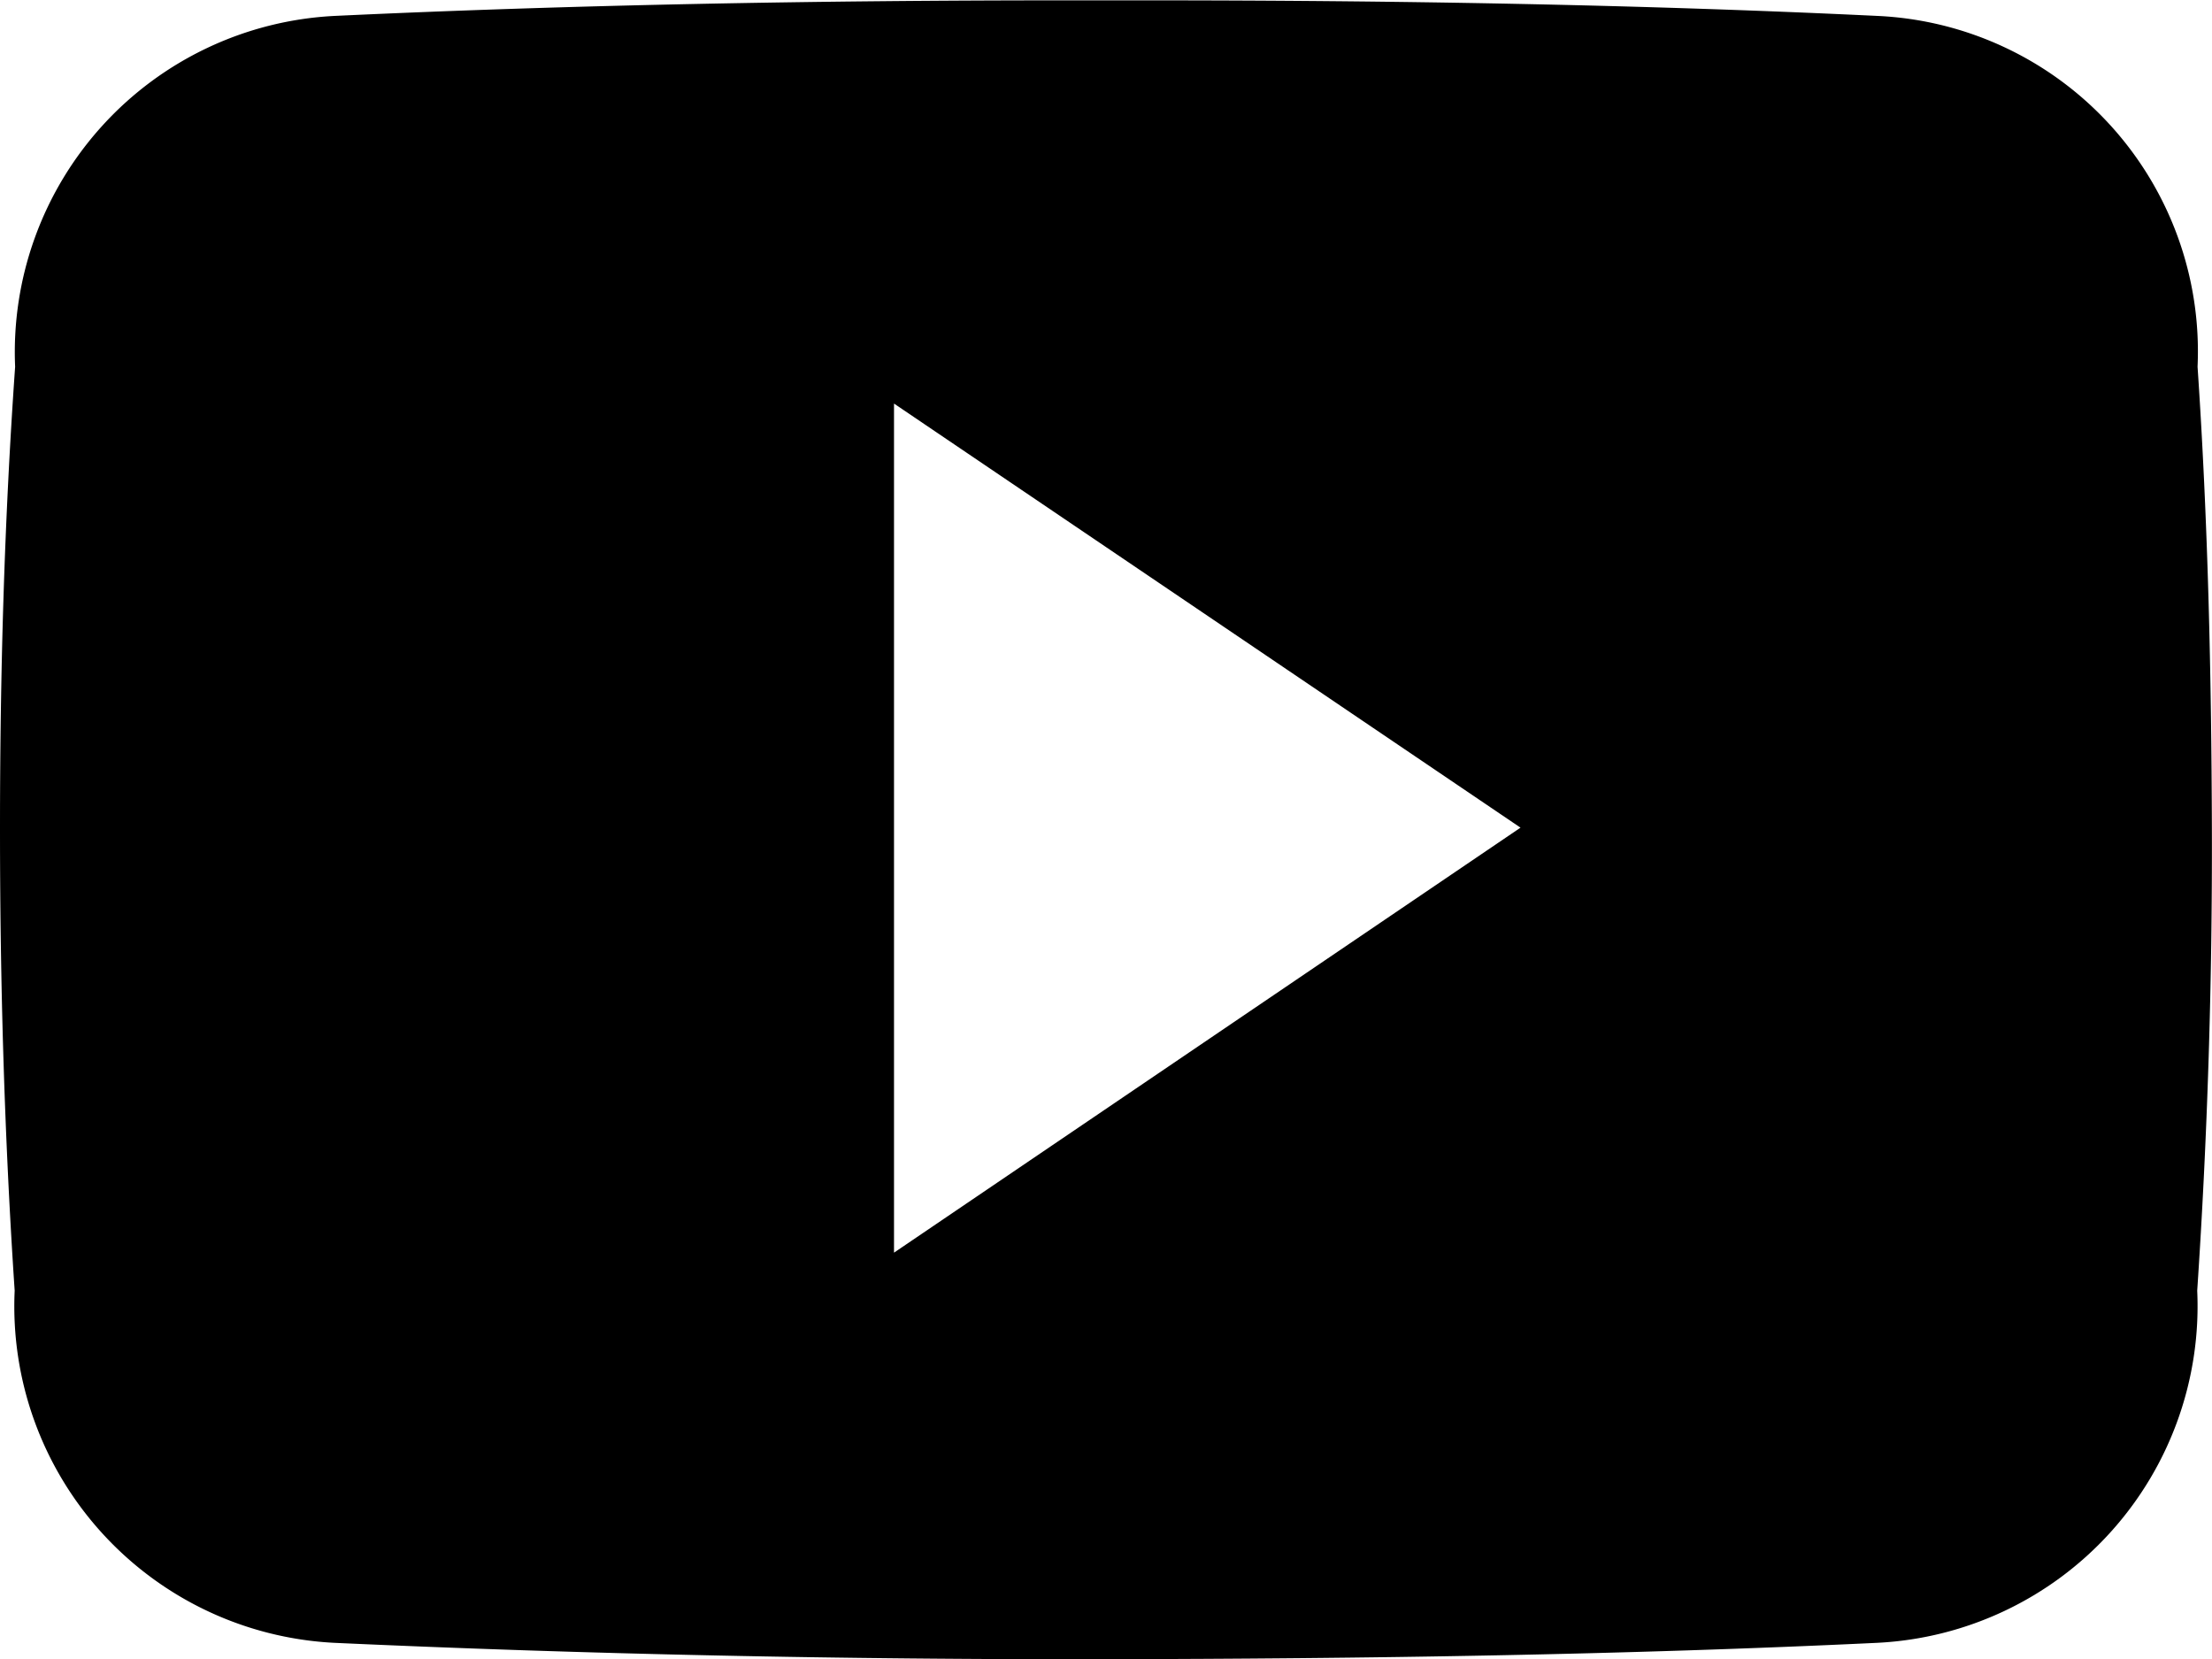 <svg xmlns="http://www.w3.org/2000/svg" width="19.299" height="14.477" viewBox="0 0 19.299 14.477">
  <path id="Icon_ionic-logo-youtube" data-name="Icon ionic-logo-youtube" d="M19.173,7.7a2.93,2.93,0,0,0-2.79-3.061c-2.088-.1-4.218-.136-6.394-.136H9.311c-2.171,0-4.305.038-6.394.136A2.937,2.937,0,0,0,.132,7.7C.037,9.046,0,10.389,0,11.731s.038,2.684.128,4.03a2.94,2.94,0,0,0,2.786,3.072c2.194.1,4.445.147,6.733.143s4.535-.038,6.733-.143a2.941,2.941,0,0,0,2.79-3.072c.09-1.346.132-2.688.128-4.034S19.264,9.043,19.173,7.7ZM7.8,15.429V8.021l5.466,3.7Z" transform="translate(0 -4.5)"/>
</svg>
